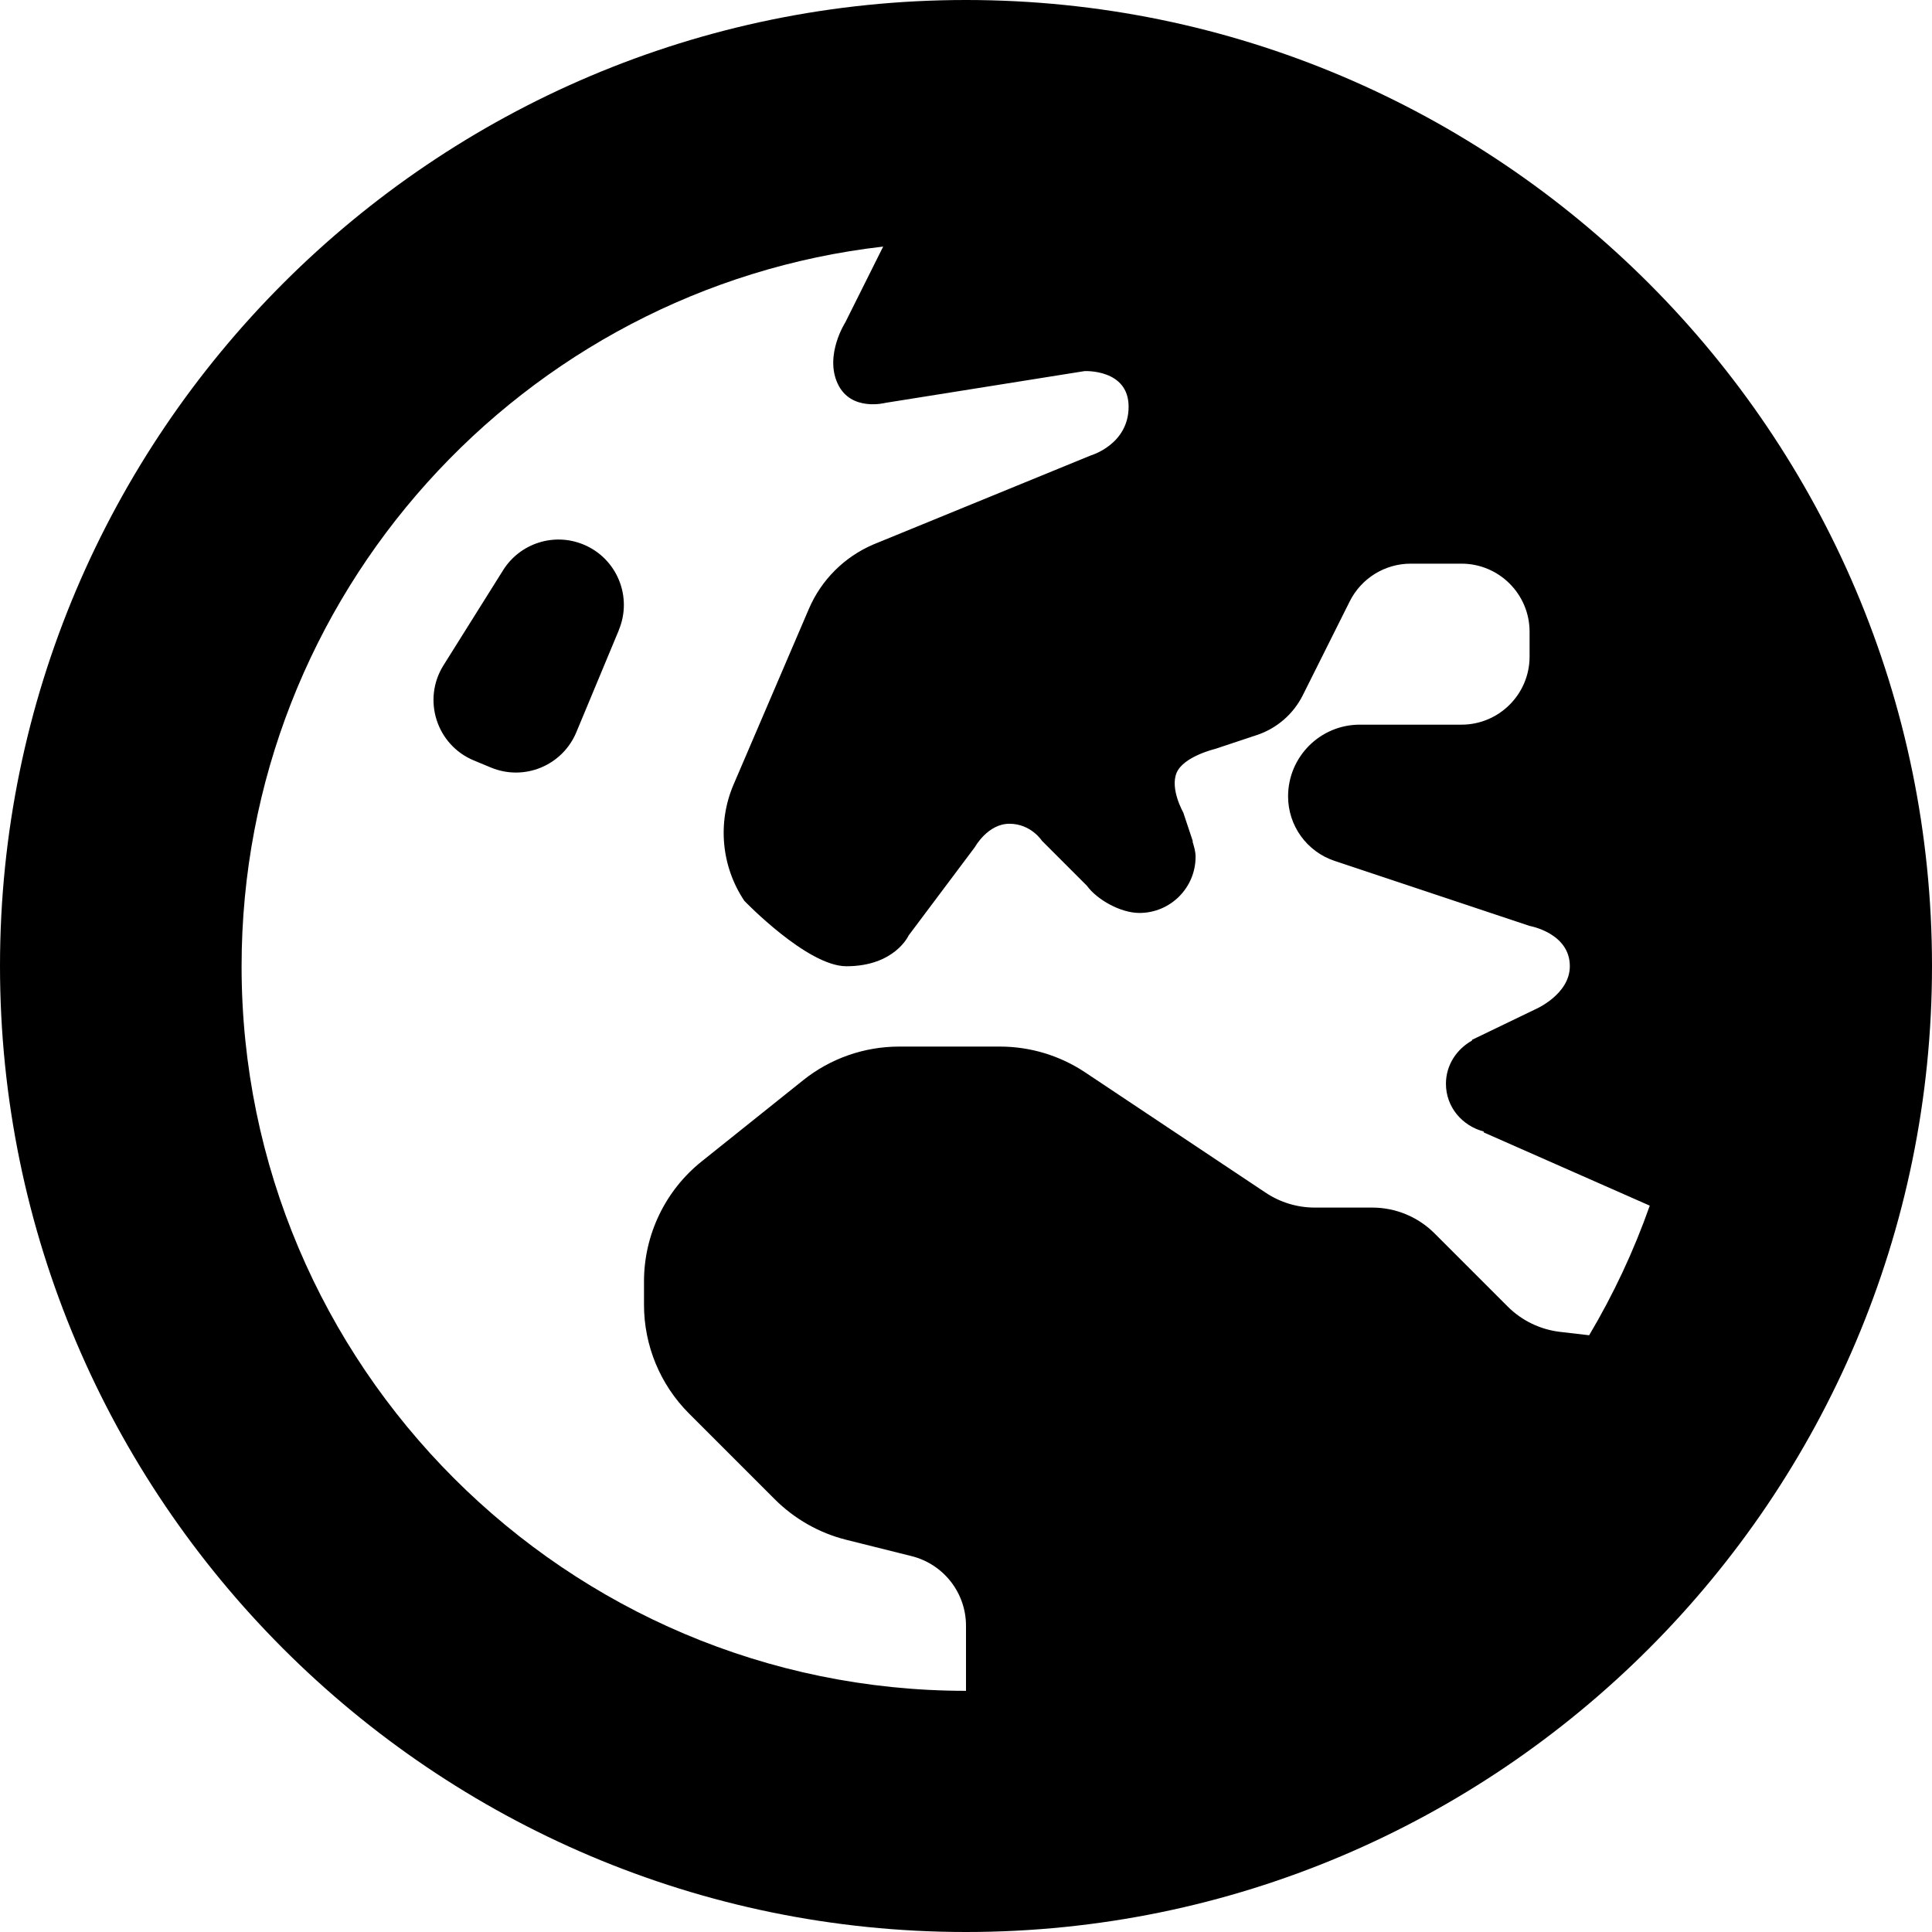 <?xml version="1.0" encoding="UTF-8"?>
<svg xmlns="http://www.w3.org/2000/svg" id="Layer_1" data-name="Layer 1" viewBox="0 0 24 24" width="512" height="512"><path d="m7.688,7.827l-.529,1.27c-.173.414-.648.61-1.062.437l-.212-.088c-.463-.193-.642-.756-.376-1.181l.741-1.182c.211-.336.634-.471,1-.318.414.172.61.648.437,1.062Zm16.312,4.173c0,6.617-5.383,12-12,12S0,18.617,0,12,5.383,0,12,0s12,5.383,12,12Zm-12,9v-.804c0-.409-.278-.765-.675-.865l-.812-.203c-.336-.084-.642-.258-.887-.502l-1.067-1.067c-.358-.358-.559-.844-.559-1.35v-.291c0-.58.264-1.129.717-1.491l1.26-1.008c.339-.271.759-.418,1.193-.418h1.252c.377,0,.746.112,1.059.321l2.243,1.495c.18.12.392.184.608.184h.714c.291,0,.569.115.775.321l.909.909c.175.175.404.285.649.314l.362.042c.301-.507.554-1.045.753-1.61l-2.063-.91v-.011c-.268-.071-.469-.304-.469-.593,0-.234.134-.43.324-.537v-.009s.782-.377.782-.377c0,0,.433-.183.433-.538,0-.413-.5-.5-.5-.5l-2.423-.808c-.345-.115-.577-.438-.577-.801,0-.492.399-.891.891-.891h1.263c.467,0,.846-.379.846-.846v-.308c0-.467-.379-.846-.846-.846h-.631c-.32,0-.613.181-.757.468l-.583,1.166c-.117.234-.323.413-.571.495l-.517.172s-.392.093-.479.295c-.086.202.082.495.082.495l.119.358-.004.002c.018.062.038.122.038.19,0,.386-.313.698-.698.698-.233,0-.526-.164-.653-.339l-.558-.558s-.135-.211-.404-.211-.428.289-.428.289l-.824,1.099s-.171.382-.773.382c-.487,0-1.268-.813-1.268-.813-.286-.428-.336-.972-.133-1.445l.935-2.181c.154-.36.441-.646.8-.8l2.701-1.106s.471-.135.471-.606-.548-.442-.548-.442l-2.471.394s-.433.115-.596-.24c-.164-.356.096-.76.096-.76l.47-.941c-4.479.513-7.97,4.327-7.97,8.941,0,4.962,4.038,9,9,9Z"/></svg>
